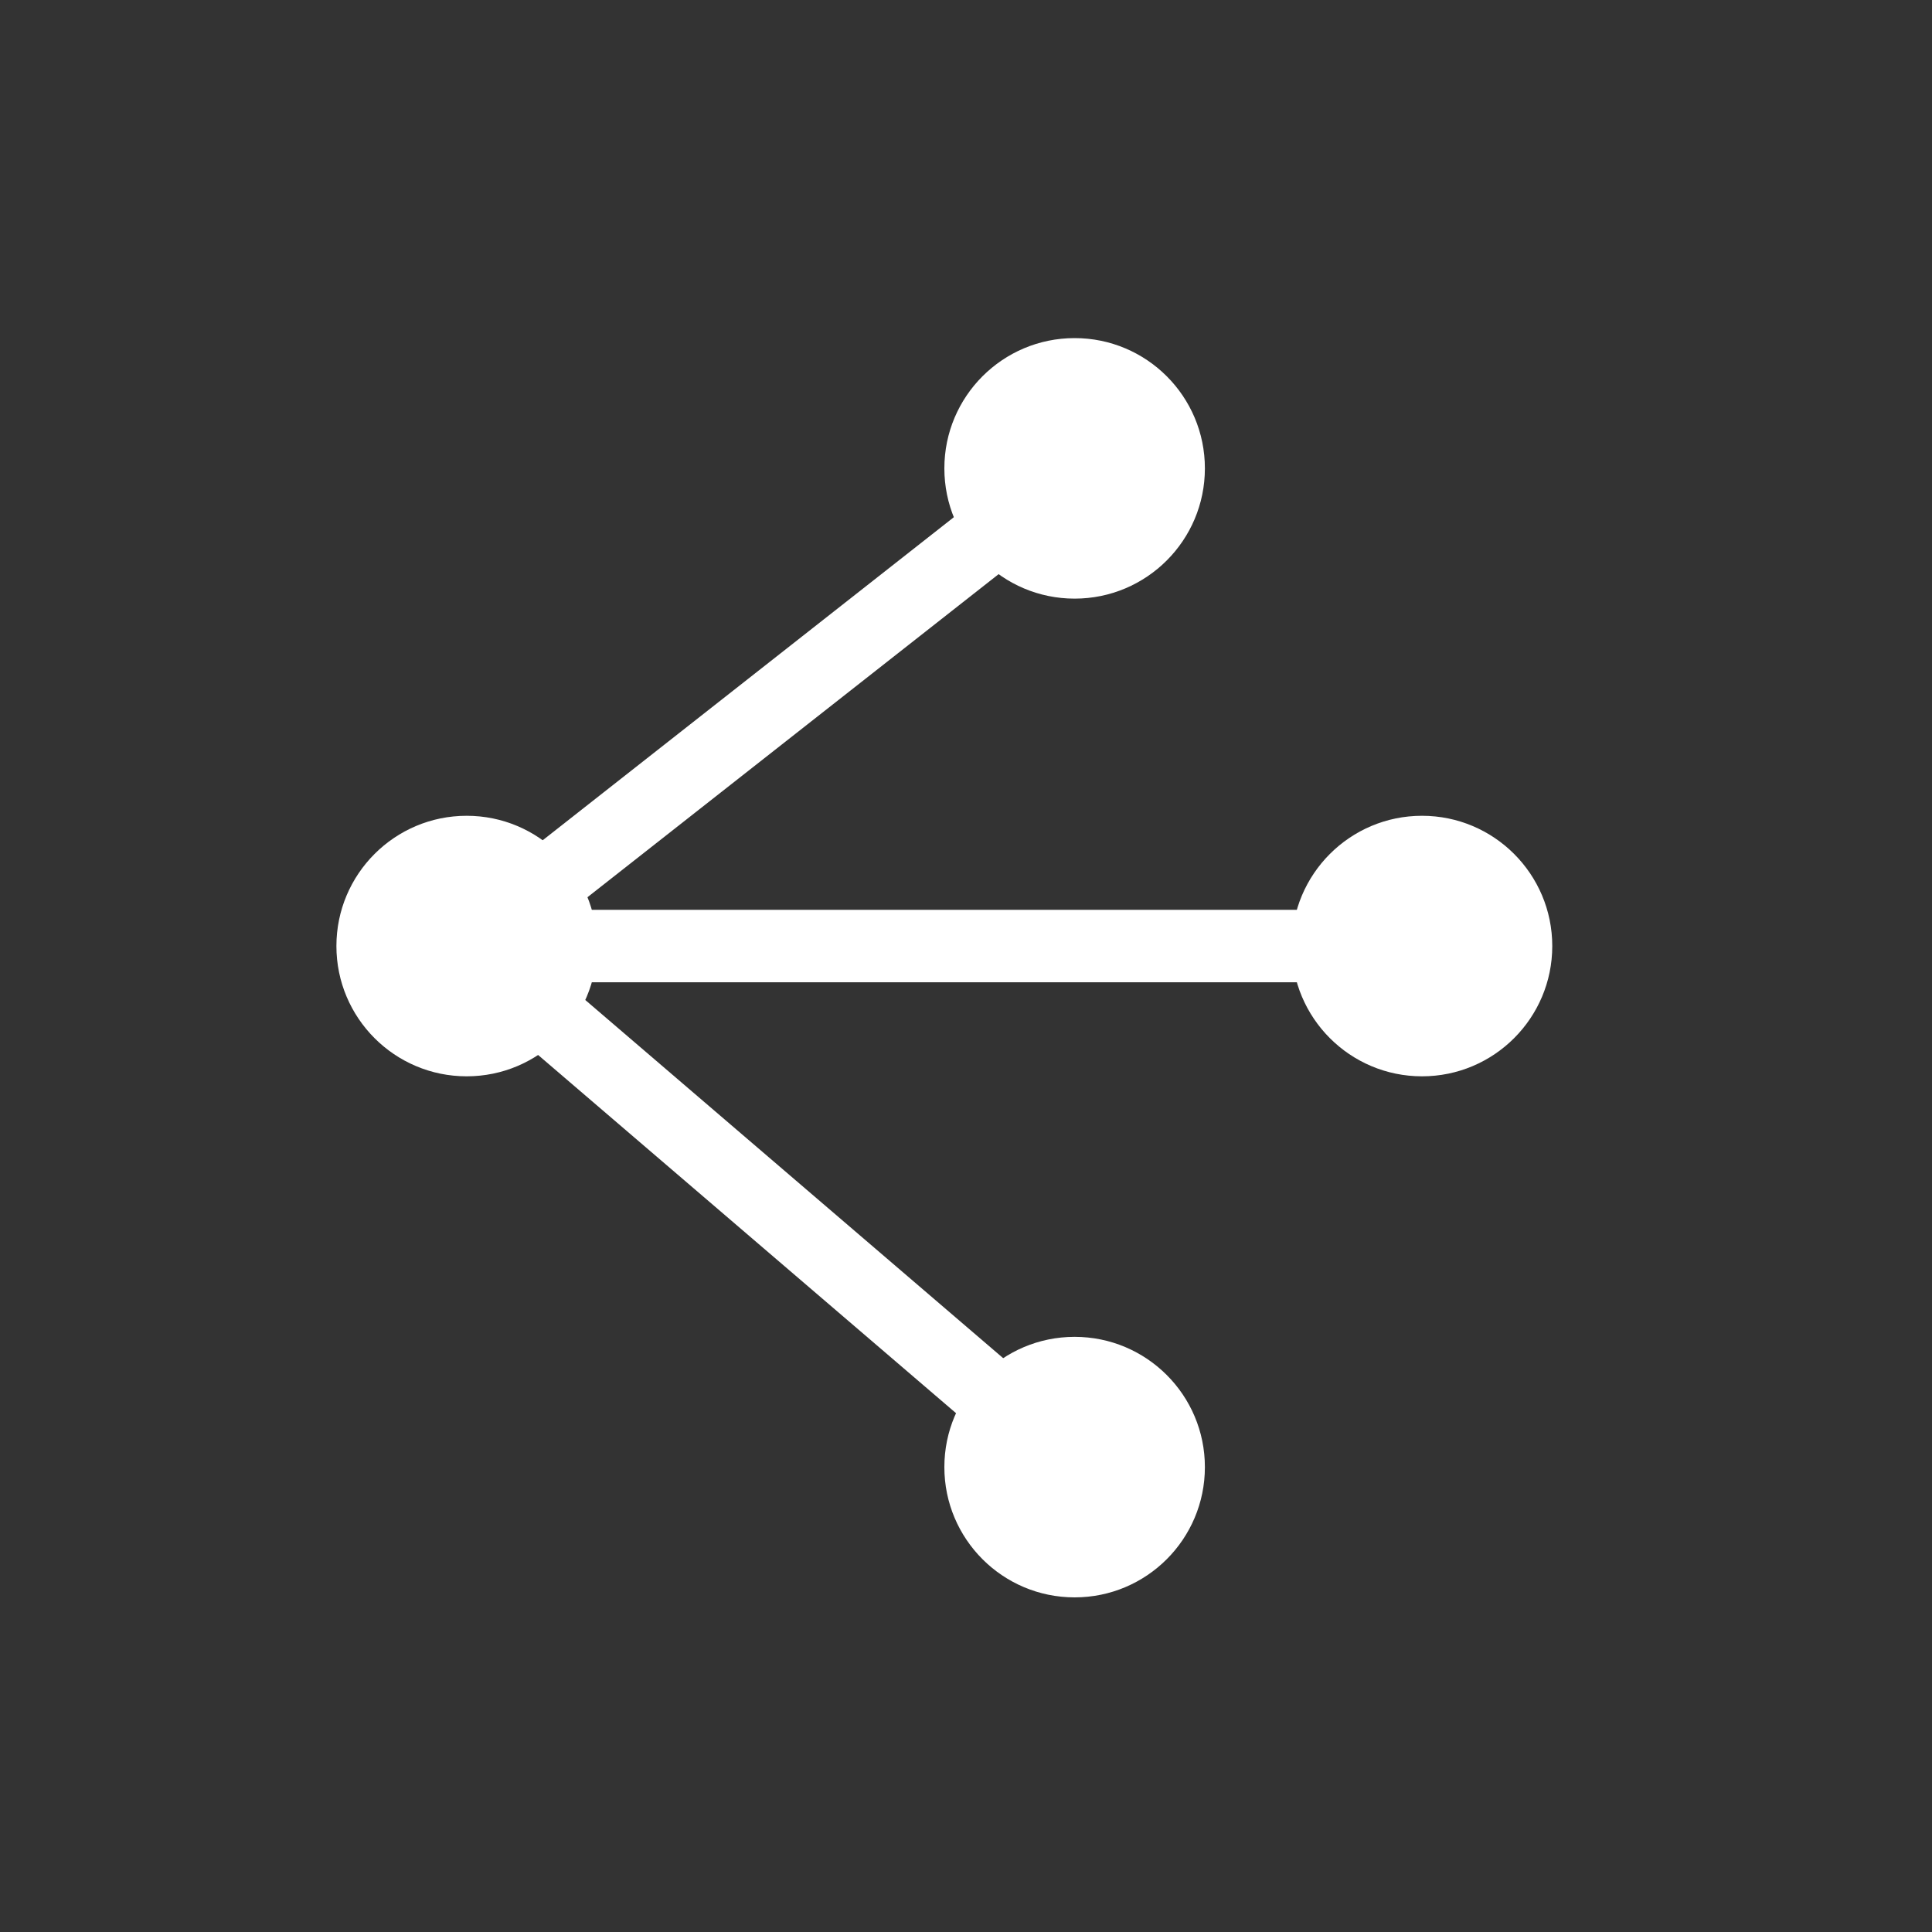 <svg width="40" height="40" viewBox="0 0 40 40" fill="none" xmlns="http://www.w3.org/2000/svg">
<rect x="0" y="0" width="40" height="40" fill="#333333" stroke="none"/>
<circle cx="9.662" cy="19.587" r="2.697" fill="white"/>
<circle cx="22.249" cy="9.697" r="2.697" fill="white"/>
<circle cx="29.441" cy="19.587" r="2.697" fill="white"/>
<path d="M9.662 19.587H29.441" stroke="white" stroke-width="1.5"/>
<circle cx="22.249" cy="30.375" r="2.697" fill="white"/>
<path d="M9.662 19.587L22.249 9.697" stroke="white" stroke-width="1.5"/>
<path d="M9.662 19.587L22.249 30.375" stroke="white" stroke-width="1.5"/>
</svg>
